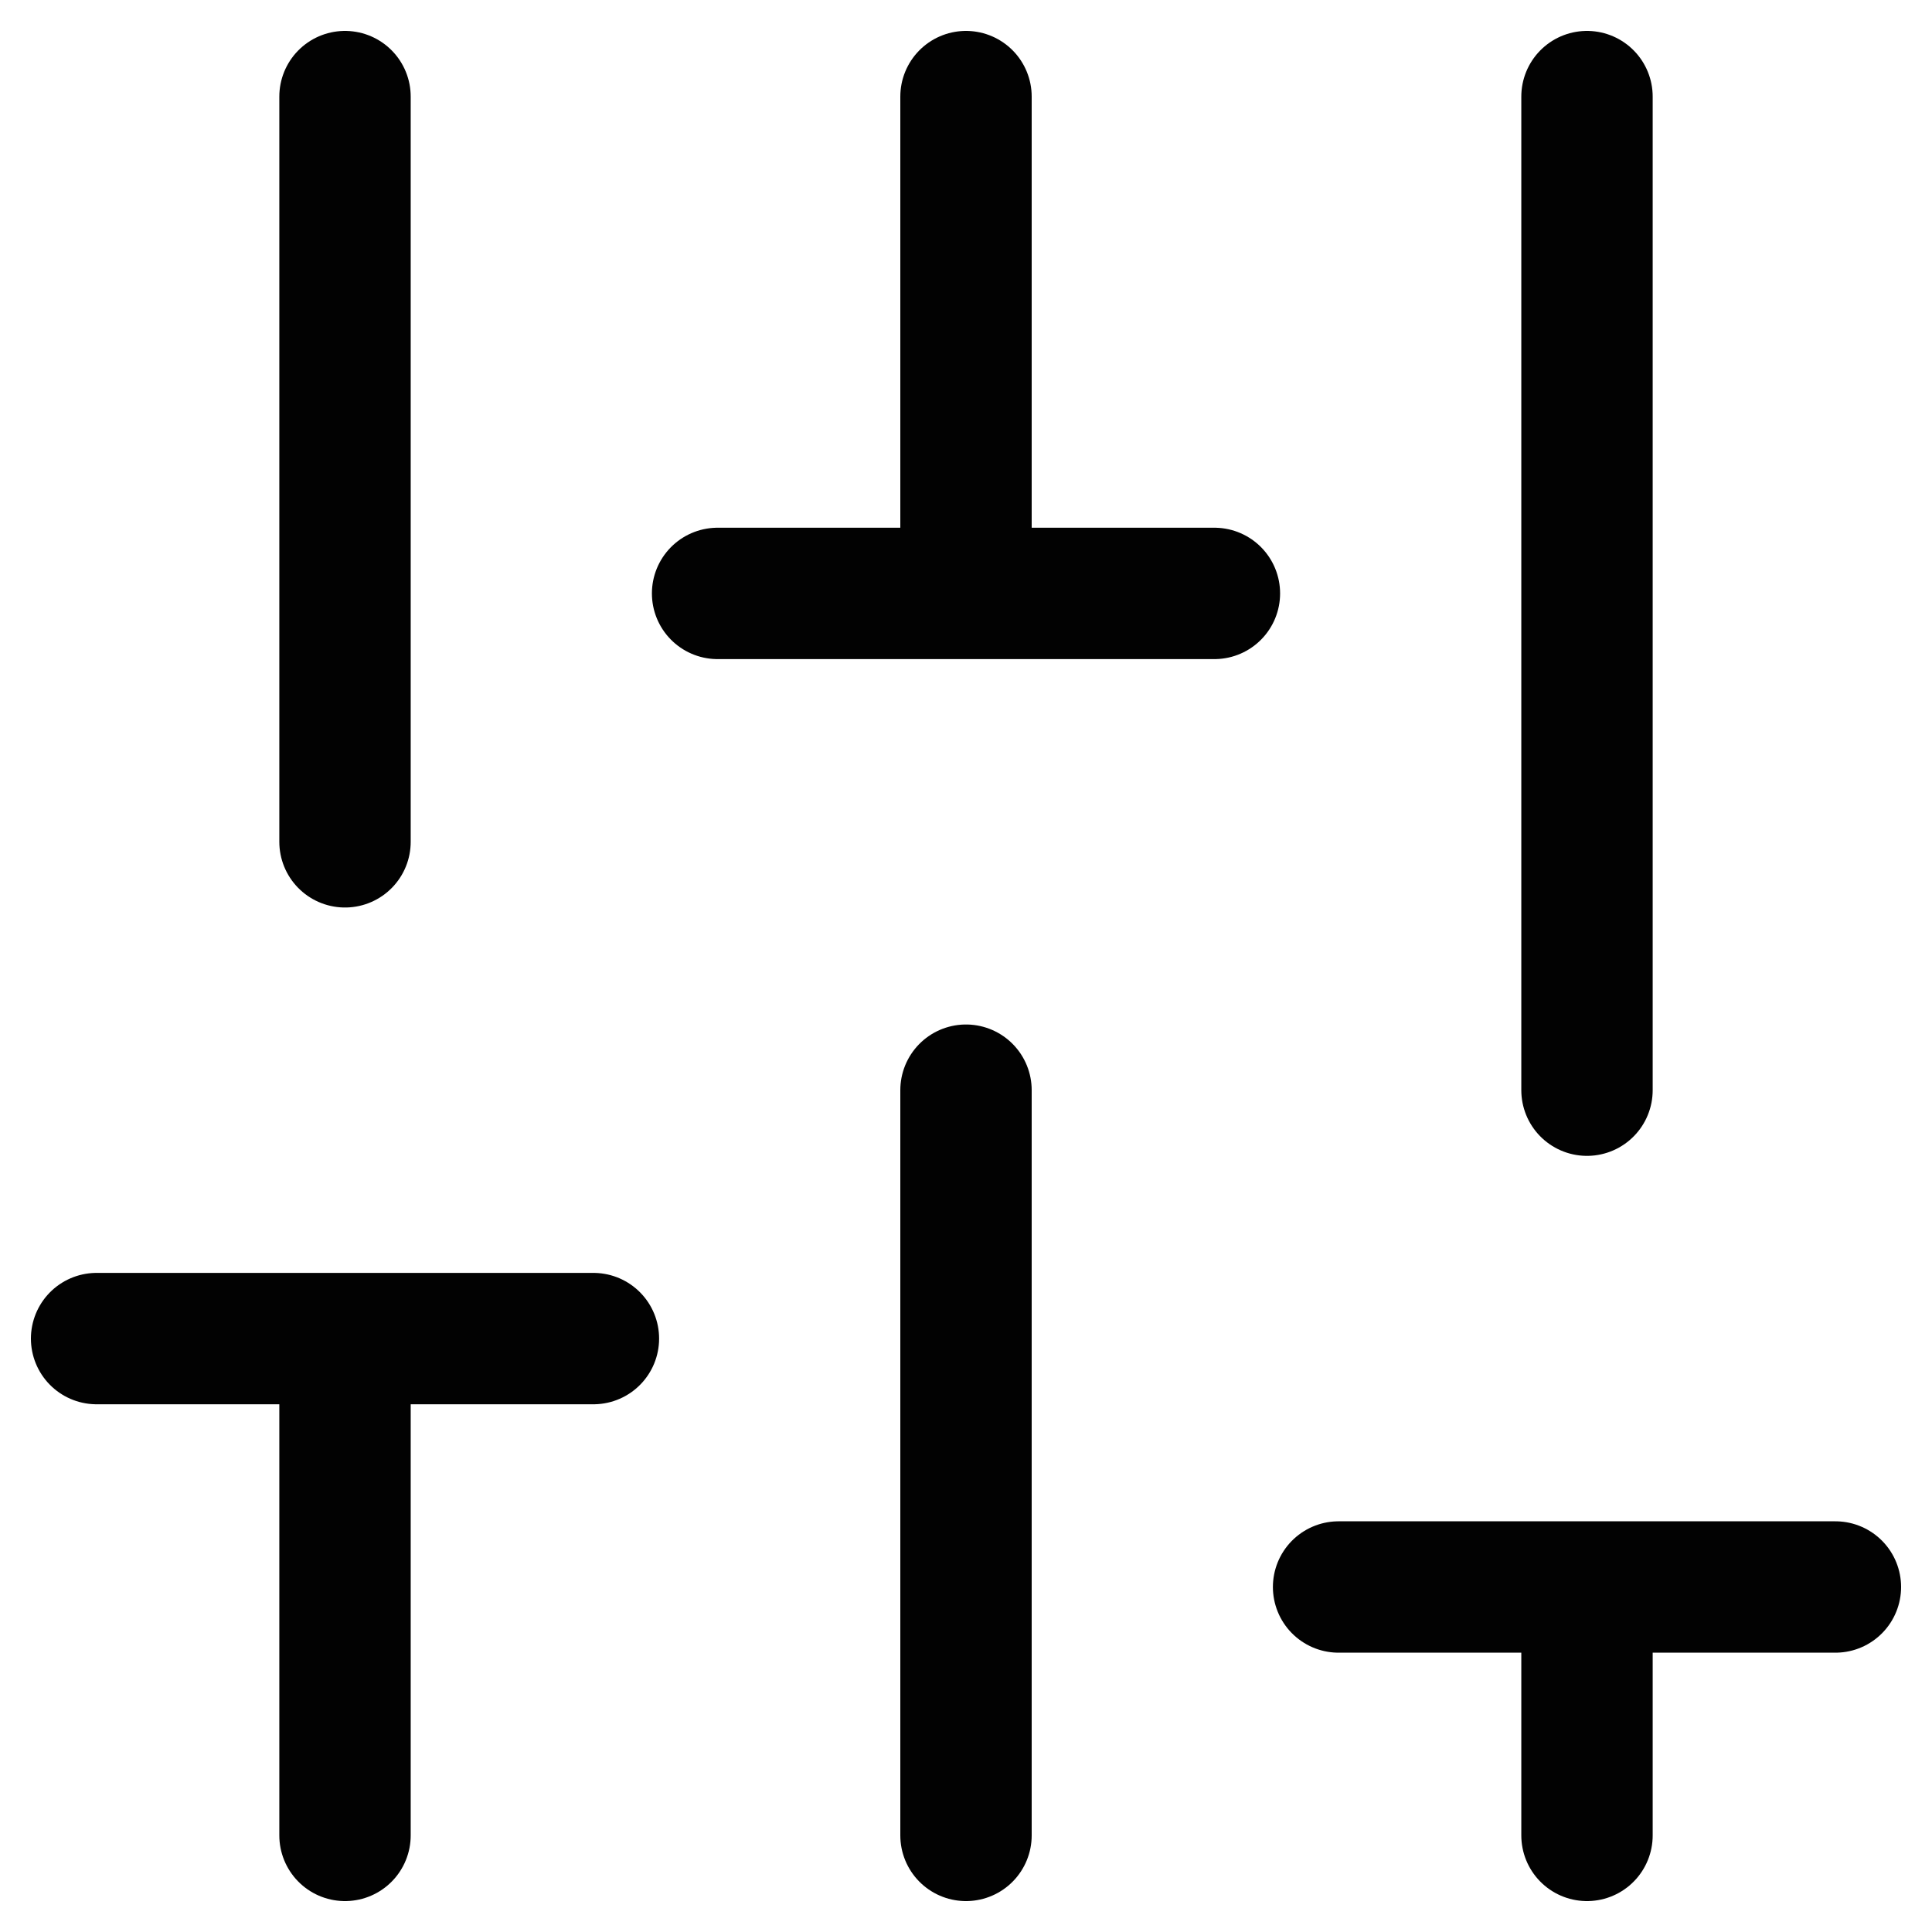 <svg width="40" height="40" viewBox="0 0 40 40" fill="none" xmlns="http://www.w3.org/2000/svg">
<g clip-path="url(#clip0_1815_2828)">
<path d="M20 12.286V2M7.143 27.714V38M32.857 32.857V38M20 38V22.571M7.143 2V17.429M32.857 2V22.571M14.857 12.286H25.143M2 27.714H12.286M27.714 32.857H38" stroke="#020202" stroke-width="2.72" stroke-linecap="round"/>
</g>
<defs>
<clipPath id="clip0_1815_2828">
<rect width="40" height="40" fill="white"/>
</clipPath>
</defs>
</svg>
